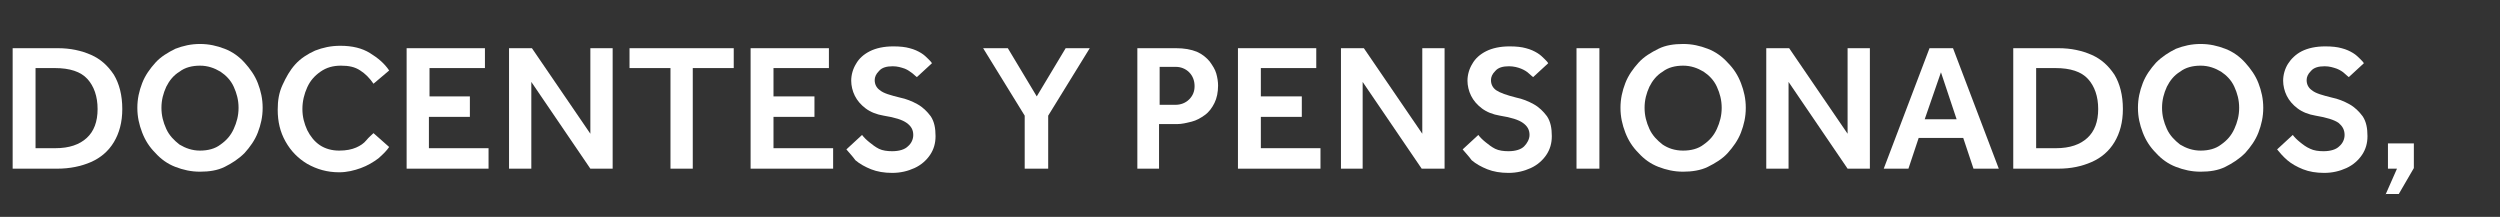 <?xml version="1.0" encoding="utf-8"?>
<!-- Generator: Adobe Illustrator 28.3.0, SVG Export Plug-In . SVG Version: 6.00 Build 0)  -->
<svg version="1.1" id="Capa_1" xmlns="http://www.w3.org/2000/svg" xmlns:xlink="http://www.w3.org/1999/xlink" x="0px" y="0px"
	 viewBox="0 0 415 36" style="enable-background:new 0 0 415 36;" xml:space="preserve">
<rect x="0" y="0" width="415" height="36" fill="#333333" stroke="none"/>
<style type="text/css">
	.st0{enable-background:new    ;}
	.st1{fill:#FFFFFF;}
</style>
<g class="st0">
	<path class="st1" d="M2.1,28V8h7.5c2.1,0,3.9,0.4,5.5,1.1c1.6,0.7,2.8,1.8,3.8,3.3c0.9,1.5,1.4,3.4,1.4,5.7c0,2.2-0.5,4-1.4,5.5
		c-0.9,1.5-2.2,2.6-3.8,3.3S11.6,28,9.5,28H2.1z M5.9,24.6h3.3c2.3,0,4-0.6,5.2-1.7c1.2-1.1,1.8-2.7,1.8-4.8c0-2.1-0.6-3.8-1.7-5
		c-1.1-1.2-2.9-1.8-5.4-1.8H5.9V24.6z"/>
	<path class="st1" d="M33.2,28.5c-1.5,0-2.8-0.3-4.1-0.8c-1.3-0.5-2.4-1.3-3.3-2.3c-1-1-1.7-2.1-2.2-3.4c-0.5-1.3-0.8-2.6-0.8-4.1
		s0.3-2.8,0.8-4.1c0.5-1.3,1.3-2.4,2.2-3.4c0.9-1,2.1-1.7,3.3-2.3c1.3-0.5,2.6-0.8,4.1-0.8c1.5,0,2.8,0.3,4.1,0.8
		c1.3,0.5,2.4,1.3,3.3,2.3c0.9,1,1.7,2.1,2.2,3.4c0.5,1.3,0.8,2.6,0.8,4.1s-0.3,2.8-0.8,4.1c-0.5,1.3-1.3,2.4-2.2,3.4
		c-1,1-2.1,1.7-3.3,2.3C36.1,28.3,34.7,28.5,33.2,28.5z M33.2,25c1.3,0,2.5-0.3,3.4-1c1-0.7,1.7-1.5,2.2-2.6
		c0.5-1.1,0.8-2.2,0.8-3.5c0-1.3-0.3-2.4-0.8-3.5c-0.5-1.1-1.3-1.9-2.2-2.5c-1-0.6-2.1-1-3.4-1s-2.5,0.3-3.4,1
		c-1,0.6-1.7,1.5-2.2,2.5c-0.5,1.1-0.8,2.2-0.8,3.5c0,1.3,0.3,2.4,0.8,3.5c0.5,1.1,1.3,1.9,2.2,2.6C30.8,24.6,31.9,25,33.2,25z"/>
	<path class="st1" d="M62,22.1l2.6,2.3c-0.4,0.6-1,1.2-1.8,1.9c-0.8,0.6-1.8,1.2-2.9,1.6c-1.1,0.4-2.3,0.7-3.6,0.7
		c-2,0-3.7-0.5-5.3-1.4c-1.5-0.9-2.7-2.1-3.6-3.7c-0.9-1.6-1.3-3.3-1.3-5.3c0-1.5,0.2-2.8,0.8-4.1s1.2-2.4,2.1-3.4
		c0.9-1,2-1.7,3.3-2.3c1.3-0.5,2.6-0.8,4.2-0.8c2,0,3.6,0.4,4.9,1.2c1.3,0.8,2.4,1.7,3.2,2.9L62,13.9c-0.6-0.9-1.4-1.7-2.2-2.2
		c-0.9-0.6-1.9-0.8-3.2-0.8c-1.3,0-2.4,0.3-3.4,1c-1,0.7-1.7,1.5-2.2,2.6c-0.5,1.1-0.8,2.3-0.8,3.6c0,1.3,0.3,2.4,0.8,3.5
		c0.5,1,1.2,1.9,2.1,2.5s2,0.9,3.2,0.9c1.2,0,2.1-0.2,2.8-0.5s1.3-0.7,1.7-1.2S61.7,22.4,62,22.1z"/>
	<path class="st1" d="M67.5,28V8h13v3.3h-9.2V16H78v3.4h-6.8v5.2h9.9V28H67.5z"/>
	<path class="st1" d="M84.5,28V8h3.8L98,22.2V8h3.7v20H98l-9.8-14.4V28H84.5z"/>
	<path class="st1" d="M111.3,28V11.3h-6.8V8h17.3v3.3H115V28H111.3z"/>
	<path class="st1" d="M124.6,28V8h13v3.3h-9.2V16h6.8v3.4h-6.8v5.2h9.9V28H124.6z"/>
	<path class="st1" d="M140.5,24.8l2.6-2.4c0.3,0.4,0.7,0.8,1.2,1.2c0.5,0.4,1,0.8,1.6,1.1c0.6,0.3,1.4,0.4,2.2,0.4
		c1.2,0,2.1-0.3,2.6-0.8c0.6-0.5,0.9-1.2,0.9-1.9c0-0.9-0.4-1.5-1.1-2c-0.7-0.5-1.9-0.9-3.8-1.2c-1.2-0.2-2.2-0.6-3-1.2
		c-0.8-0.6-1.4-1.3-1.8-2.1c-0.4-0.8-0.6-1.7-0.6-2.5c0-1,0.3-2,0.8-2.8c0.5-0.9,1.3-1.6,2.3-2.1c1-0.5,2.3-0.8,3.9-0.8
		c1.1,0,2,0.1,2.7,0.3c0.8,0.2,1.4,0.5,1.9,0.8c0.5,0.3,0.9,0.7,1.2,1c0.3,0.3,0.5,0.5,0.6,0.7l-2.5,2.3c-0.1-0.1-0.4-0.3-0.7-0.6
		c-0.4-0.3-0.8-0.6-1.3-0.8c-0.6-0.2-1.2-0.4-2-0.4c-1,0-1.8,0.2-2.3,0.8c-0.5,0.5-0.7,1-0.7,1.5c0,0.7,0.3,1.3,0.9,1.7
		c0.6,0.5,1.7,0.8,3.3,1.2c1,0.2,2,0.6,2.9,1.1c0.9,0.5,1.6,1.2,2.2,2c0.6,0.9,0.8,2,0.8,3.3c0,1.2-0.3,2.2-0.9,3.1
		c-0.6,0.9-1.5,1.7-2.6,2.2c-1.1,0.5-2.3,0.8-3.7,0.8c-1.3,0-2.5-0.2-3.5-0.6c-1-0.4-1.9-0.9-2.6-1.5
		C141.5,25.9,140.9,25.3,140.5,24.8z"/>
	<path class="st1" d="M170.1,28v-8.8L163.2,8h4.1l4.8,8l4.8-8h4l-6.9,11.2V28H170.1z"/>
	<path class="st1" d="M188.8,28V8h6.4c1.4,0,2.5,0.2,3.5,0.6c0.9,0.4,1.6,1,2.1,1.6c0.5,0.7,0.9,1.3,1.1,2c0.2,0.7,0.3,1.4,0.3,2
		c0,1.1-0.2,2.1-0.6,2.9c-0.4,0.8-0.9,1.5-1.6,2s-1.4,0.9-2.2,1.1c-0.8,0.2-1.6,0.4-2.4,0.4h-3V28H188.8z M192.4,17.4h2.7
		c0.9,0,1.7-0.3,2.3-0.9c0.6-0.6,0.9-1.3,0.9-2.2c0-0.9-0.3-1.7-0.9-2.3c-0.6-0.6-1.4-0.9-2.2-0.9h-2.7V17.4z"/>
	<path class="st1" d="M205.5,28V8h13v3.3h-9.2V16h6.8v3.4h-6.8v5.2h9.9V28H205.5z"/>
	<path class="st1" d="M222.6,28V8h3.8l9.7,14.2V8h3.7v20H236l-9.8-14.4V28H222.6z"/>
	<path class="st1" d="M242.8,24.8l2.6-2.4c0.3,0.4,0.7,0.8,1.2,1.2s1,0.8,1.6,1.1c0.6,0.3,1.4,0.4,2.2,0.4c1.2,0,2.1-0.3,2.6-0.8
		s0.9-1.2,0.9-1.9c0-0.9-0.4-1.5-1.1-2c-0.7-0.5-1.9-0.9-3.8-1.2c-1.2-0.2-2.2-0.6-3-1.2s-1.4-1.3-1.8-2.1c-0.4-0.8-0.6-1.7-0.6-2.5
		c0-1,0.3-2,0.8-2.8c0.5-0.9,1.3-1.6,2.3-2.1c1-0.5,2.3-0.8,3.9-0.8c1.1,0,2,0.1,2.7,0.3c0.8,0.2,1.4,0.5,1.9,0.8
		c0.5,0.3,0.9,0.7,1.2,1c0.3,0.3,0.5,0.5,0.6,0.7l-2.5,2.3c-0.1-0.1-0.4-0.3-0.7-0.6c-0.3-0.3-0.8-0.6-1.3-0.8
		c-0.5-0.2-1.2-0.4-2-0.4c-1,0-1.8,0.2-2.3,0.8c-0.5,0.5-0.7,1-0.7,1.5c0,0.7,0.3,1.3,0.9,1.7s1.7,0.8,3.3,1.2c1,0.2,2,0.6,2.9,1.1
		c0.9,0.5,1.6,1.2,2.2,2c0.6,0.9,0.8,2,0.8,3.3c0,1.2-0.3,2.2-0.9,3.1c-0.6,0.9-1.5,1.7-2.6,2.2c-1.1,0.5-2.3,0.8-3.7,0.8
		c-1.3,0-2.5-0.2-3.5-0.6c-1-0.4-1.9-0.9-2.6-1.5C243.8,25.9,243.2,25.3,242.8,24.8z"/>
	<path class="st1" d="M261.7,28V8h3.8v20H261.7z"/>
	<path class="st1" d="M279.4,28.5c-1.5,0-2.8-0.3-4.1-0.8s-2.4-1.3-3.3-2.3c-1-1-1.7-2.1-2.2-3.4s-0.8-2.6-0.8-4.1s0.3-2.8,0.8-4.1
		c0.5-1.3,1.3-2.4,2.2-3.4c0.9-1,2.1-1.7,3.3-2.3s2.6-0.8,4.1-0.8c1.5,0,2.8,0.3,4.1,0.8s2.4,1.3,3.3,2.3c1,1,1.7,2.1,2.2,3.4
		c0.5,1.3,0.8,2.6,0.8,4.1s-0.3,2.8-0.8,4.1c-0.5,1.3-1.3,2.4-2.2,3.4c-0.9,1-2.1,1.7-3.3,2.3S280.8,28.5,279.4,28.5z M279.4,25
		c1.3,0,2.5-0.3,3.4-1c1-0.7,1.7-1.5,2.2-2.6c0.5-1.1,0.8-2.2,0.8-3.5c0-1.3-0.3-2.4-0.8-3.5c-0.5-1.1-1.3-1.9-2.2-2.5
		c-1-0.6-2.1-1-3.4-1s-2.5,0.3-3.4,1c-1,0.6-1.7,1.5-2.2,2.5c-0.5,1.1-0.8,2.2-0.8,3.5c0,1.3,0.3,2.4,0.8,3.5
		c0.5,1.1,1.3,1.9,2.2,2.6C276.9,24.6,278,25,279.4,25z"/>
	<path class="st1" d="M293.2,28V8h3.8l9.7,14.2V8h3.7v20h-3.7l-9.8-14.4V28H293.2z"/>
	<path class="st1" d="M312.7,28l7.6-20h3.9l7.6,20h-4.2l-1.7-5.1h-7.4l-1.7,5.1H312.7z M319.5,19.8h5.3l-2.6-7.8L319.5,19.8z"/>
	<path class="st1" d="M334.2,28V8h7.5c2.1,0,3.9,0.4,5.5,1.1c1.6,0.7,2.8,1.8,3.8,3.3c0.9,1.5,1.4,3.4,1.4,5.7c0,2.2-0.5,4-1.4,5.5
		c-0.9,1.5-2.2,2.6-3.8,3.3c-1.6,0.7-3.4,1.1-5.5,1.1H334.2z M338,24.6h3.3c2.3,0,4-0.6,5.2-1.7c1.2-1.1,1.8-2.7,1.8-4.8
		c0-2.1-0.6-3.8-1.7-5c-1.1-1.2-2.9-1.8-5.4-1.8H338V24.6z"/>
	<path class="st1" d="M365.3,28.5c-1.5,0-2.8-0.3-4.1-0.8c-1.3-0.5-2.4-1.3-3.3-2.3c-1-1-1.7-2.1-2.2-3.4c-0.5-1.3-0.8-2.6-0.8-4.1
		s0.3-2.8,0.8-4.1c0.5-1.3,1.3-2.4,2.2-3.4c1-1,2.1-1.7,3.3-2.3c1.3-0.5,2.6-0.8,4.1-0.8c1.5,0,2.8,0.3,4.1,0.8
		c1.3,0.5,2.4,1.3,3.3,2.3c0.9,1,1.7,2.1,2.2,3.4c0.5,1.3,0.8,2.6,0.8,4.1s-0.3,2.8-0.8,4.1s-1.3,2.4-2.2,3.4c-1,1-2.1,1.7-3.3,2.3
		C368.2,28.3,366.8,28.5,365.3,28.5z M365.3,25c1.3,0,2.5-0.3,3.4-1c1-0.7,1.7-1.5,2.2-2.6c0.5-1.1,0.8-2.2,0.8-3.5
		c0-1.3-0.3-2.4-0.8-3.5c-0.5-1.1-1.3-1.9-2.2-2.5c-1-0.6-2.1-1-3.4-1c-1.3,0-2.5,0.3-3.4,1c-1,0.6-1.7,1.5-2.2,2.5
		c-0.5,1.1-0.8,2.2-0.8,3.5c0,1.3,0.3,2.4,0.8,3.5c0.5,1.1,1.3,1.9,2.2,2.6C362.9,24.6,364,25,365.3,25z"/>
	<path class="st1" d="M378,24.8l2.6-2.4c0.3,0.4,0.7,0.8,1.2,1.2s1,0.8,1.7,1.1c0.6,0.3,1.4,0.4,2.2,0.4c1.2,0,2.1-0.3,2.6-0.8
		c0.6-0.5,0.9-1.2,0.9-1.9c0-0.9-0.4-1.5-1-2c-0.7-0.5-2-0.9-3.8-1.2c-1.2-0.2-2.2-0.6-3-1.2s-1.4-1.3-1.8-2.1
		c-0.4-0.8-0.6-1.7-0.6-2.5c0-1,0.3-2,0.8-2.8s1.3-1.6,2.3-2.1c1-0.5,2.3-0.8,3.9-0.8c1.1,0,2,0.1,2.7,0.3c0.8,0.2,1.4,0.5,1.9,0.8
		s0.9,0.7,1.2,1c0.3,0.3,0.5,0.5,0.6,0.7l-2.5,2.3c-0.1-0.1-0.4-0.3-0.7-0.6c-0.3-0.3-0.8-0.6-1.3-0.8c-0.6-0.2-1.2-0.4-2-0.4
		c-1,0-1.8,0.2-2.3,0.8c-0.5,0.5-0.7,1-0.7,1.5c0,0.7,0.3,1.3,0.9,1.7c0.6,0.5,1.7,0.8,3.3,1.2c1,0.2,2,0.6,2.9,1.1
		c0.9,0.5,1.6,1.2,2.2,2c0.6,0.9,0.8,2,0.8,3.3c0,1.2-0.3,2.2-0.9,3.1c-0.6,0.9-1.5,1.7-2.6,2.2c-1.1,0.5-2.3,0.8-3.7,0.8
		c-1.3,0-2.5-0.2-3.5-0.6c-1-0.4-1.9-0.9-2.6-1.5S378.4,25.3,378,24.8z"/>
	<path class="st1" d="M396,32.3l1.9-4.3h-1.5v-4.2h4.3v4.1l-2.5,4.3H396z"/>
</g>
</svg>
